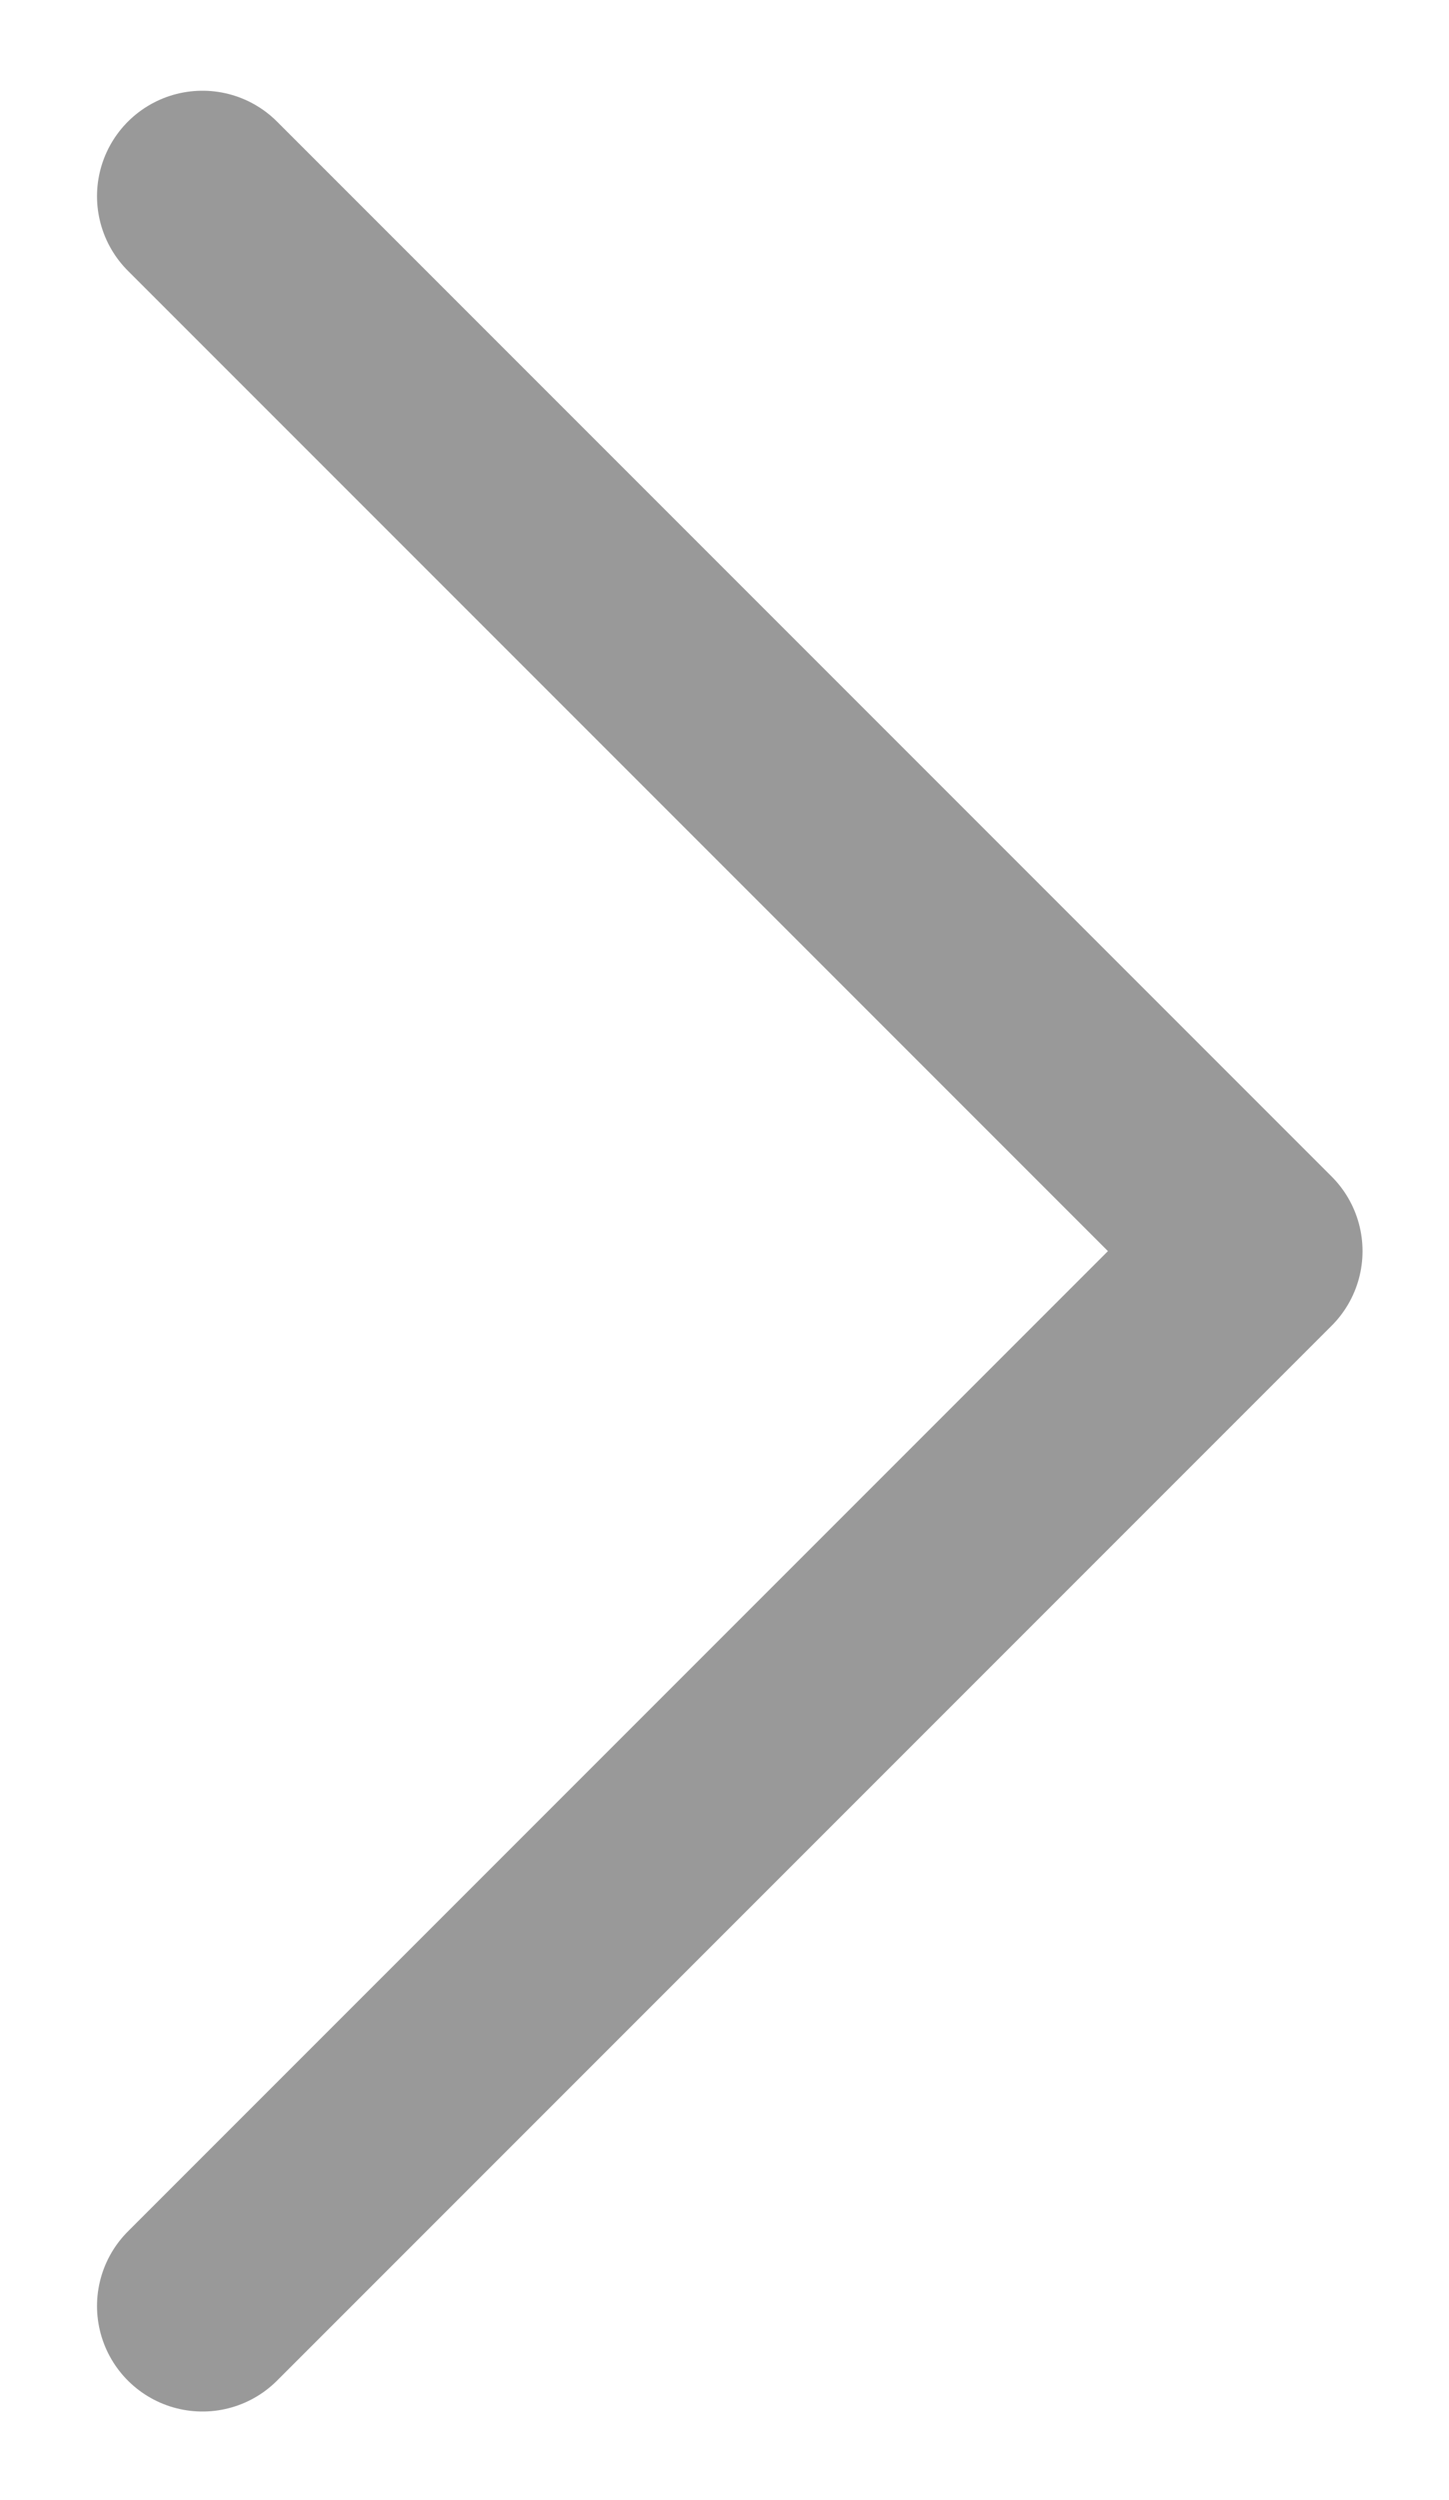 <?xml version="1.0" encoding="UTF-8"?> <svg xmlns="http://www.w3.org/2000/svg" width="229" height="395" viewBox="0 0 229 395" fill="none"> <path d="M32 31L198.667 197.667L32 364.333" stroke="#999999" stroke-width="33.333" stroke-linecap="round" stroke-linejoin="round"></path> </svg> 